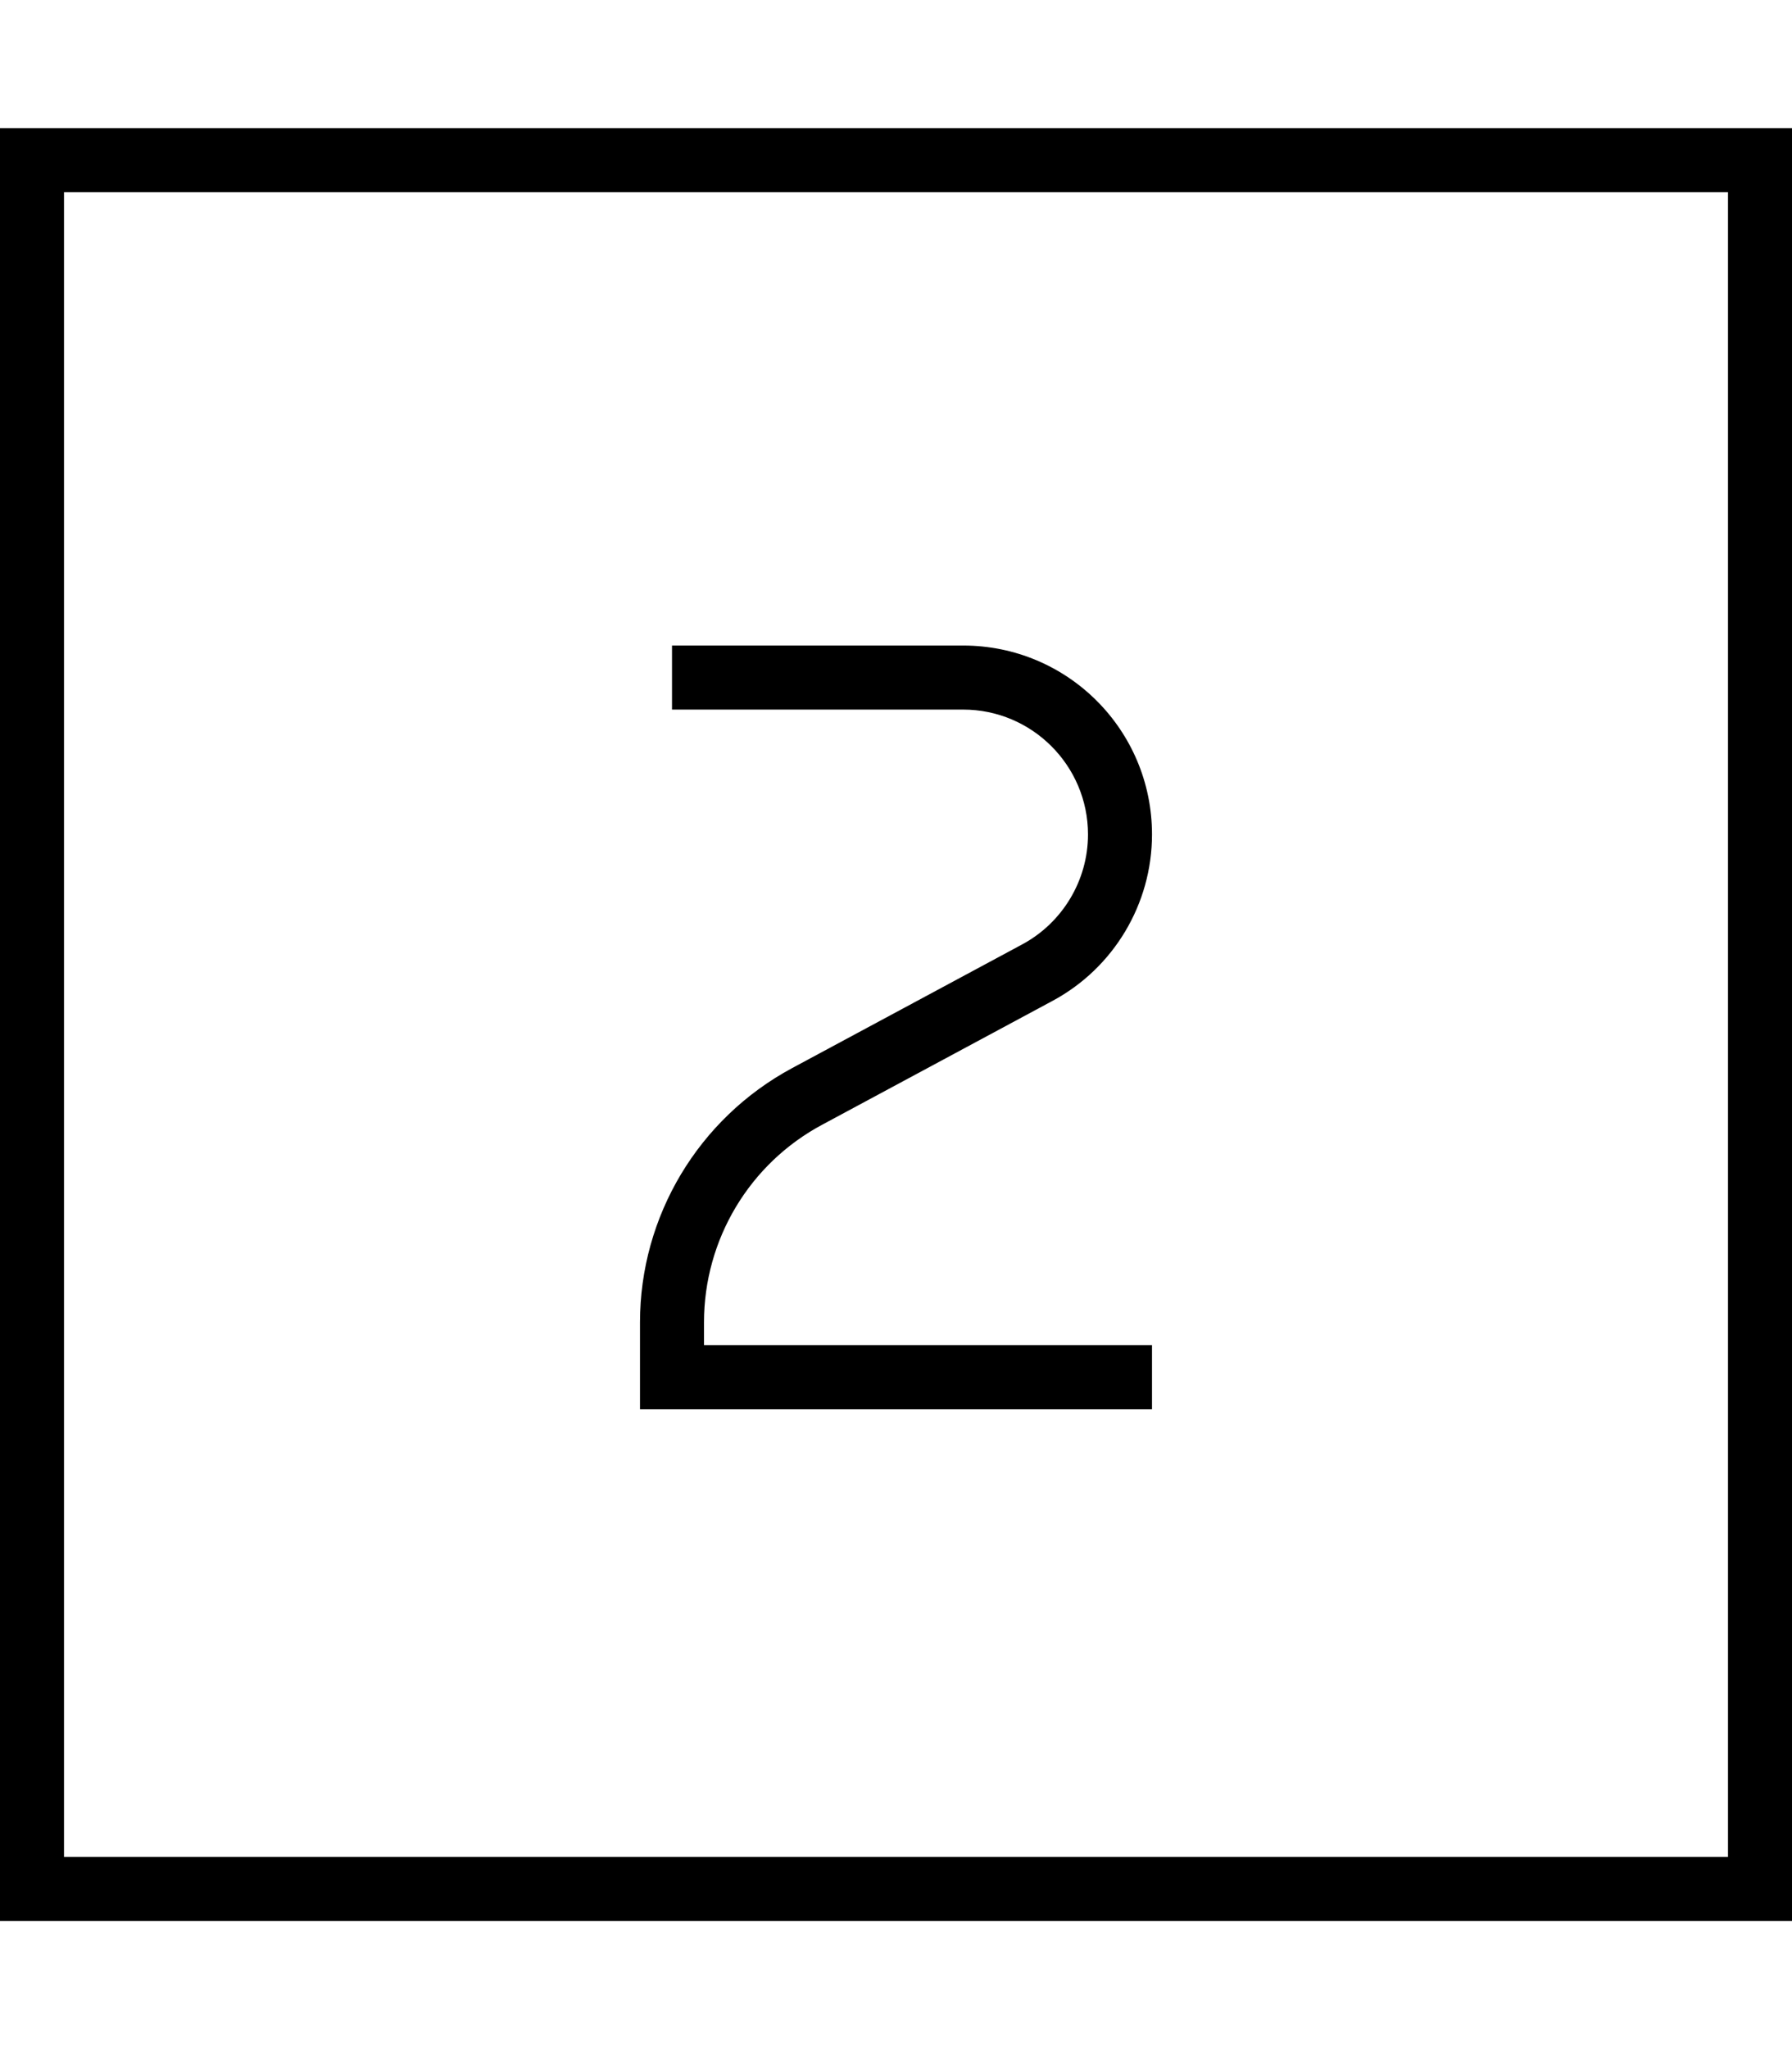 <svg xmlns="http://www.w3.org/2000/svg" viewBox="0 0 448 512"><!--! Font Awesome Pro 7.0.0 by @fontawesome - https://fontawesome.com License - https://fontawesome.com/license (Commercial License) Copyright 2025 Fonticons, Inc. --><path fill="currentColor" d="M16 48l0 416 416 0 0-416-416 0zM0 32l448 0 0 448-448 0 0-448zM176 161.3l64.8 0c26.1 0 47.2 21.1 47.2 47.2 0 17.4-9.6 33.4-24.9 41.6L205.6 281c-18.2 9.7-29.6 28.7-29.6 49.4l0 5.7 112 0 0 16-128 0 0-21.7c0-26.5 14.6-50.9 38-63.5L255.5 236c10.1-5.4 16.5-16 16.5-27.5 0-17.2-14-31.2-31.2-31.2l-72.8 0 0-16 8 0z"/></svg>